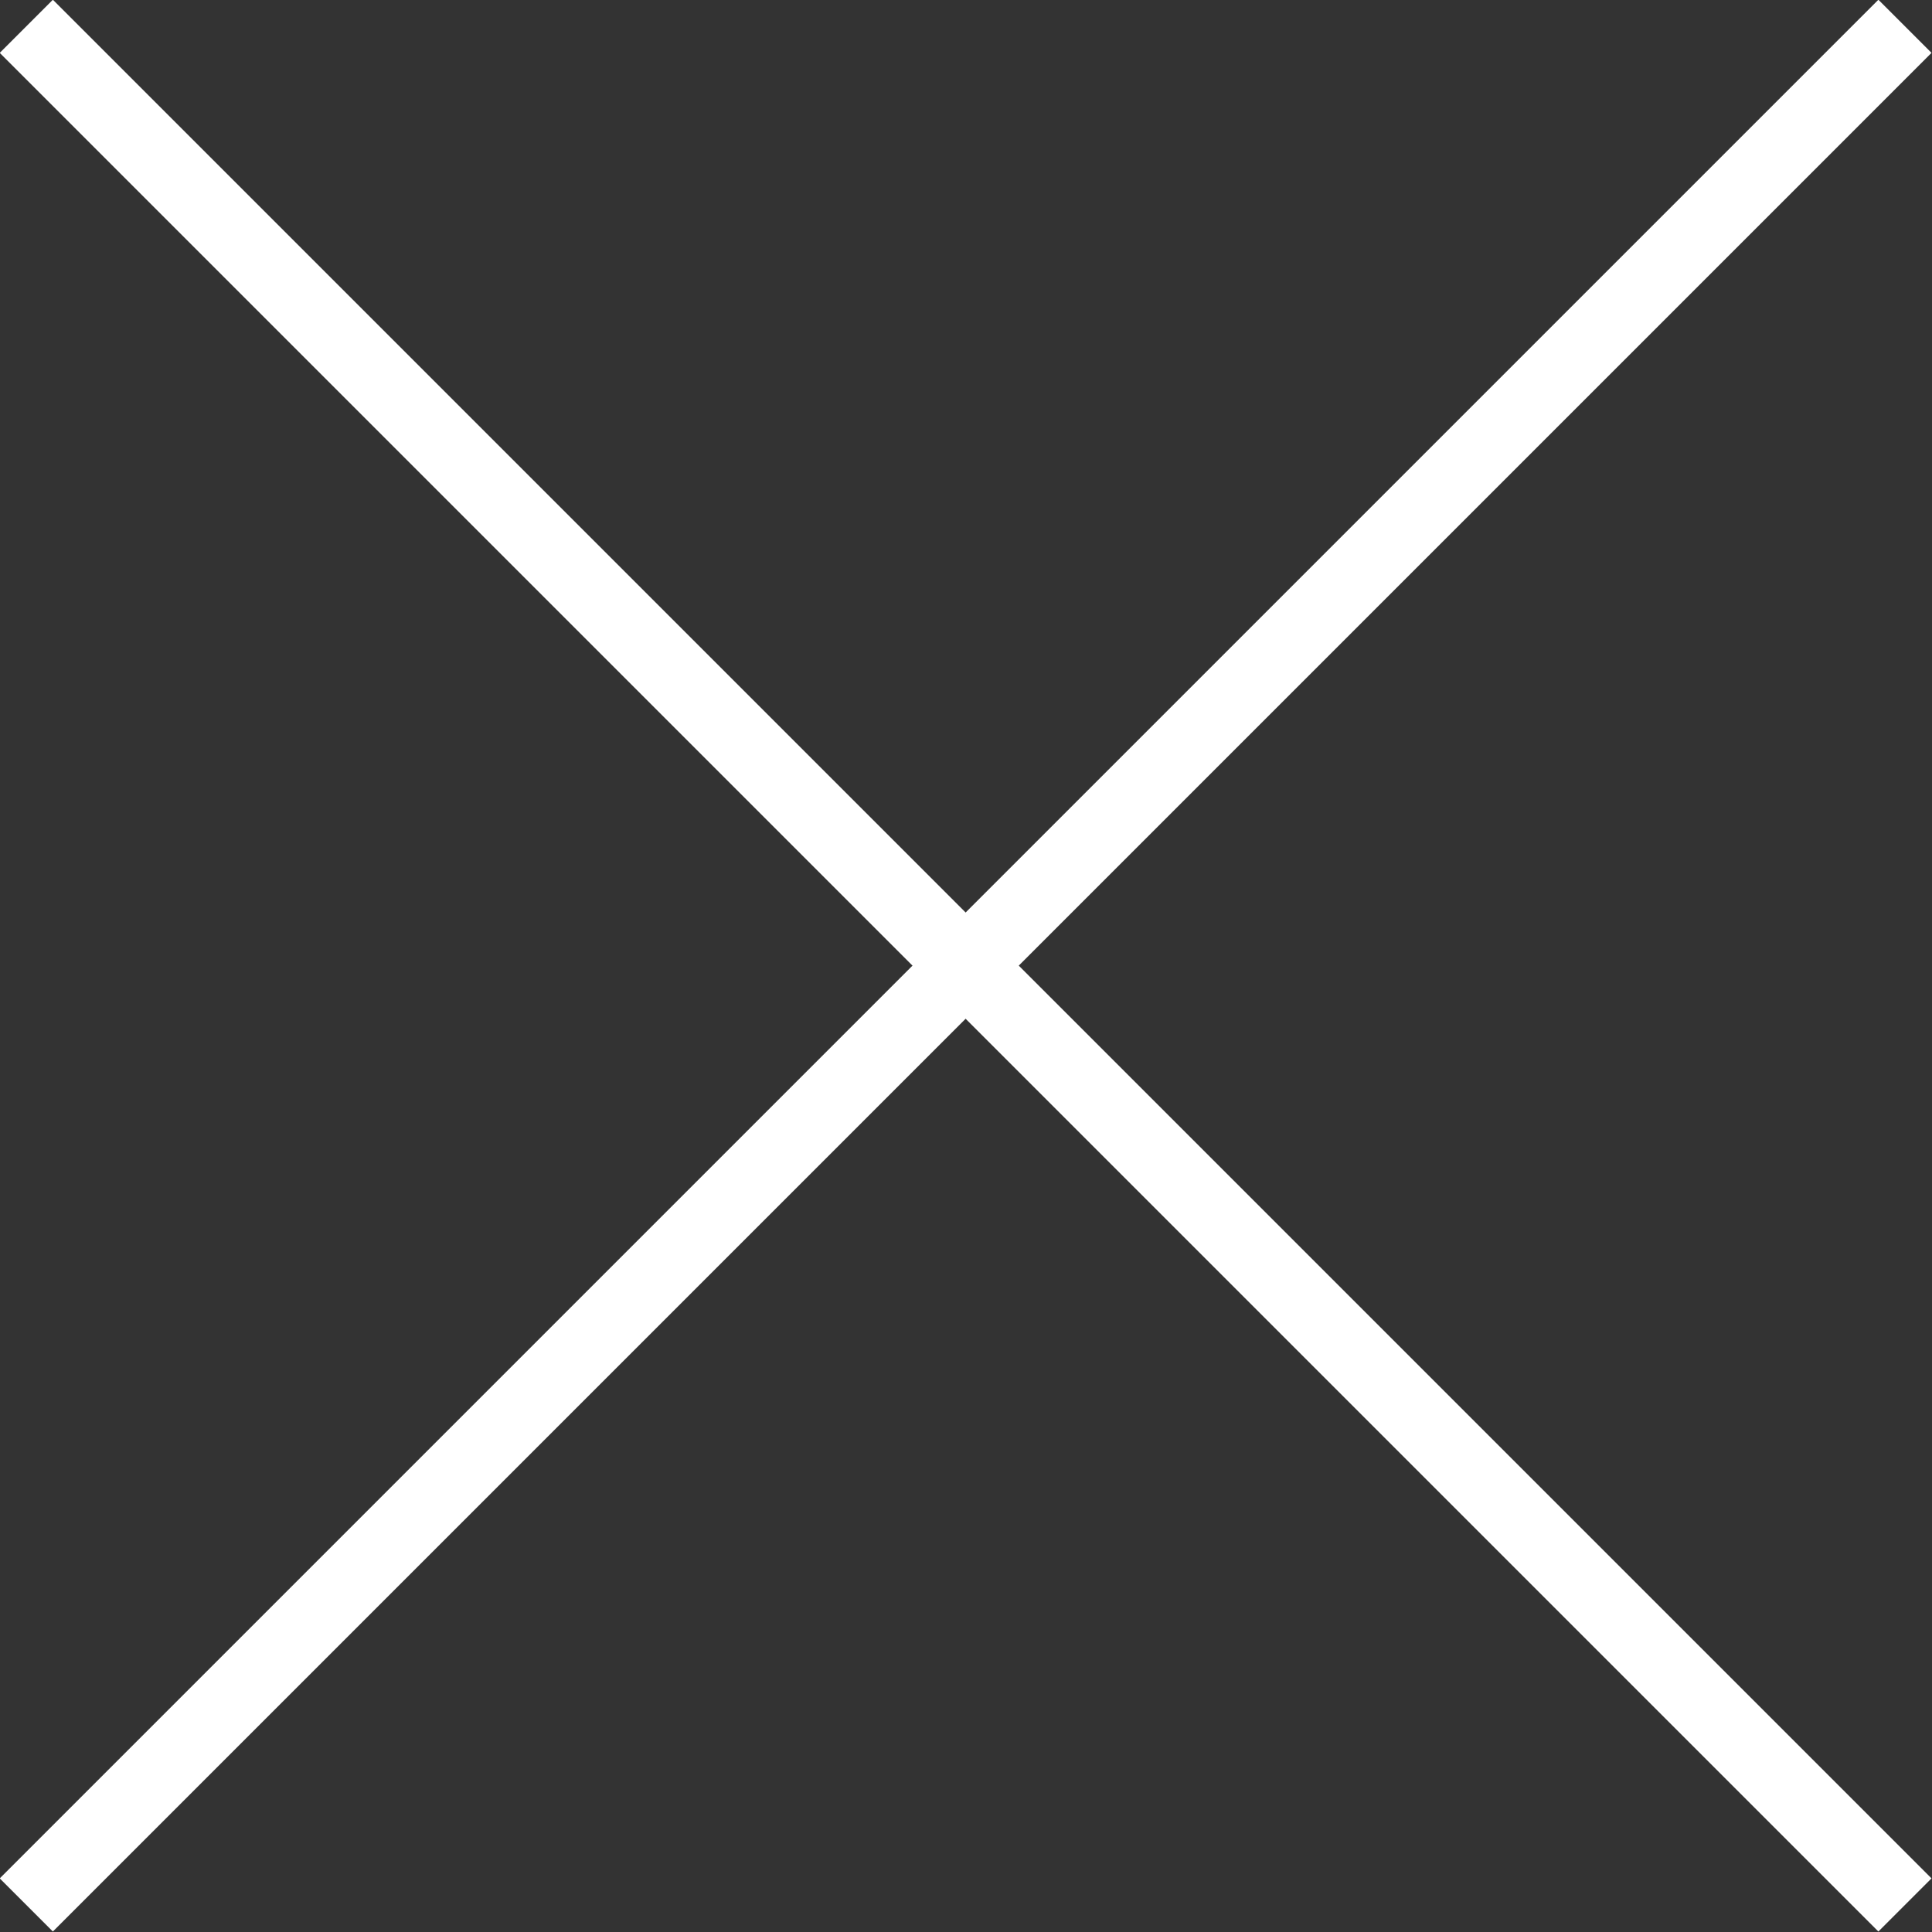 <svg xmlns="http://www.w3.org/2000/svg" viewBox="0 0 25.71 25.71"><rect x="0" y="0" width="25.71" height="25.71" fill="#333333" stroke="none"/><defs><style>.cls-1{fill:none;stroke:#fff;stroke-miterlimit:10;}</style></defs><title>close-btn</title><g id="レイヤー_2" data-name="レイヤー 2"><g id="レイヤー_1-2" data-name="レイヤー 1"><line class="cls-1" x1="0.35" y1="0.35" x2="25.35" y2="25.35"/><line class="cls-1" x1="25.35" y1="0.35" x2="0.35" y2="25.35"/></g></g></svg>